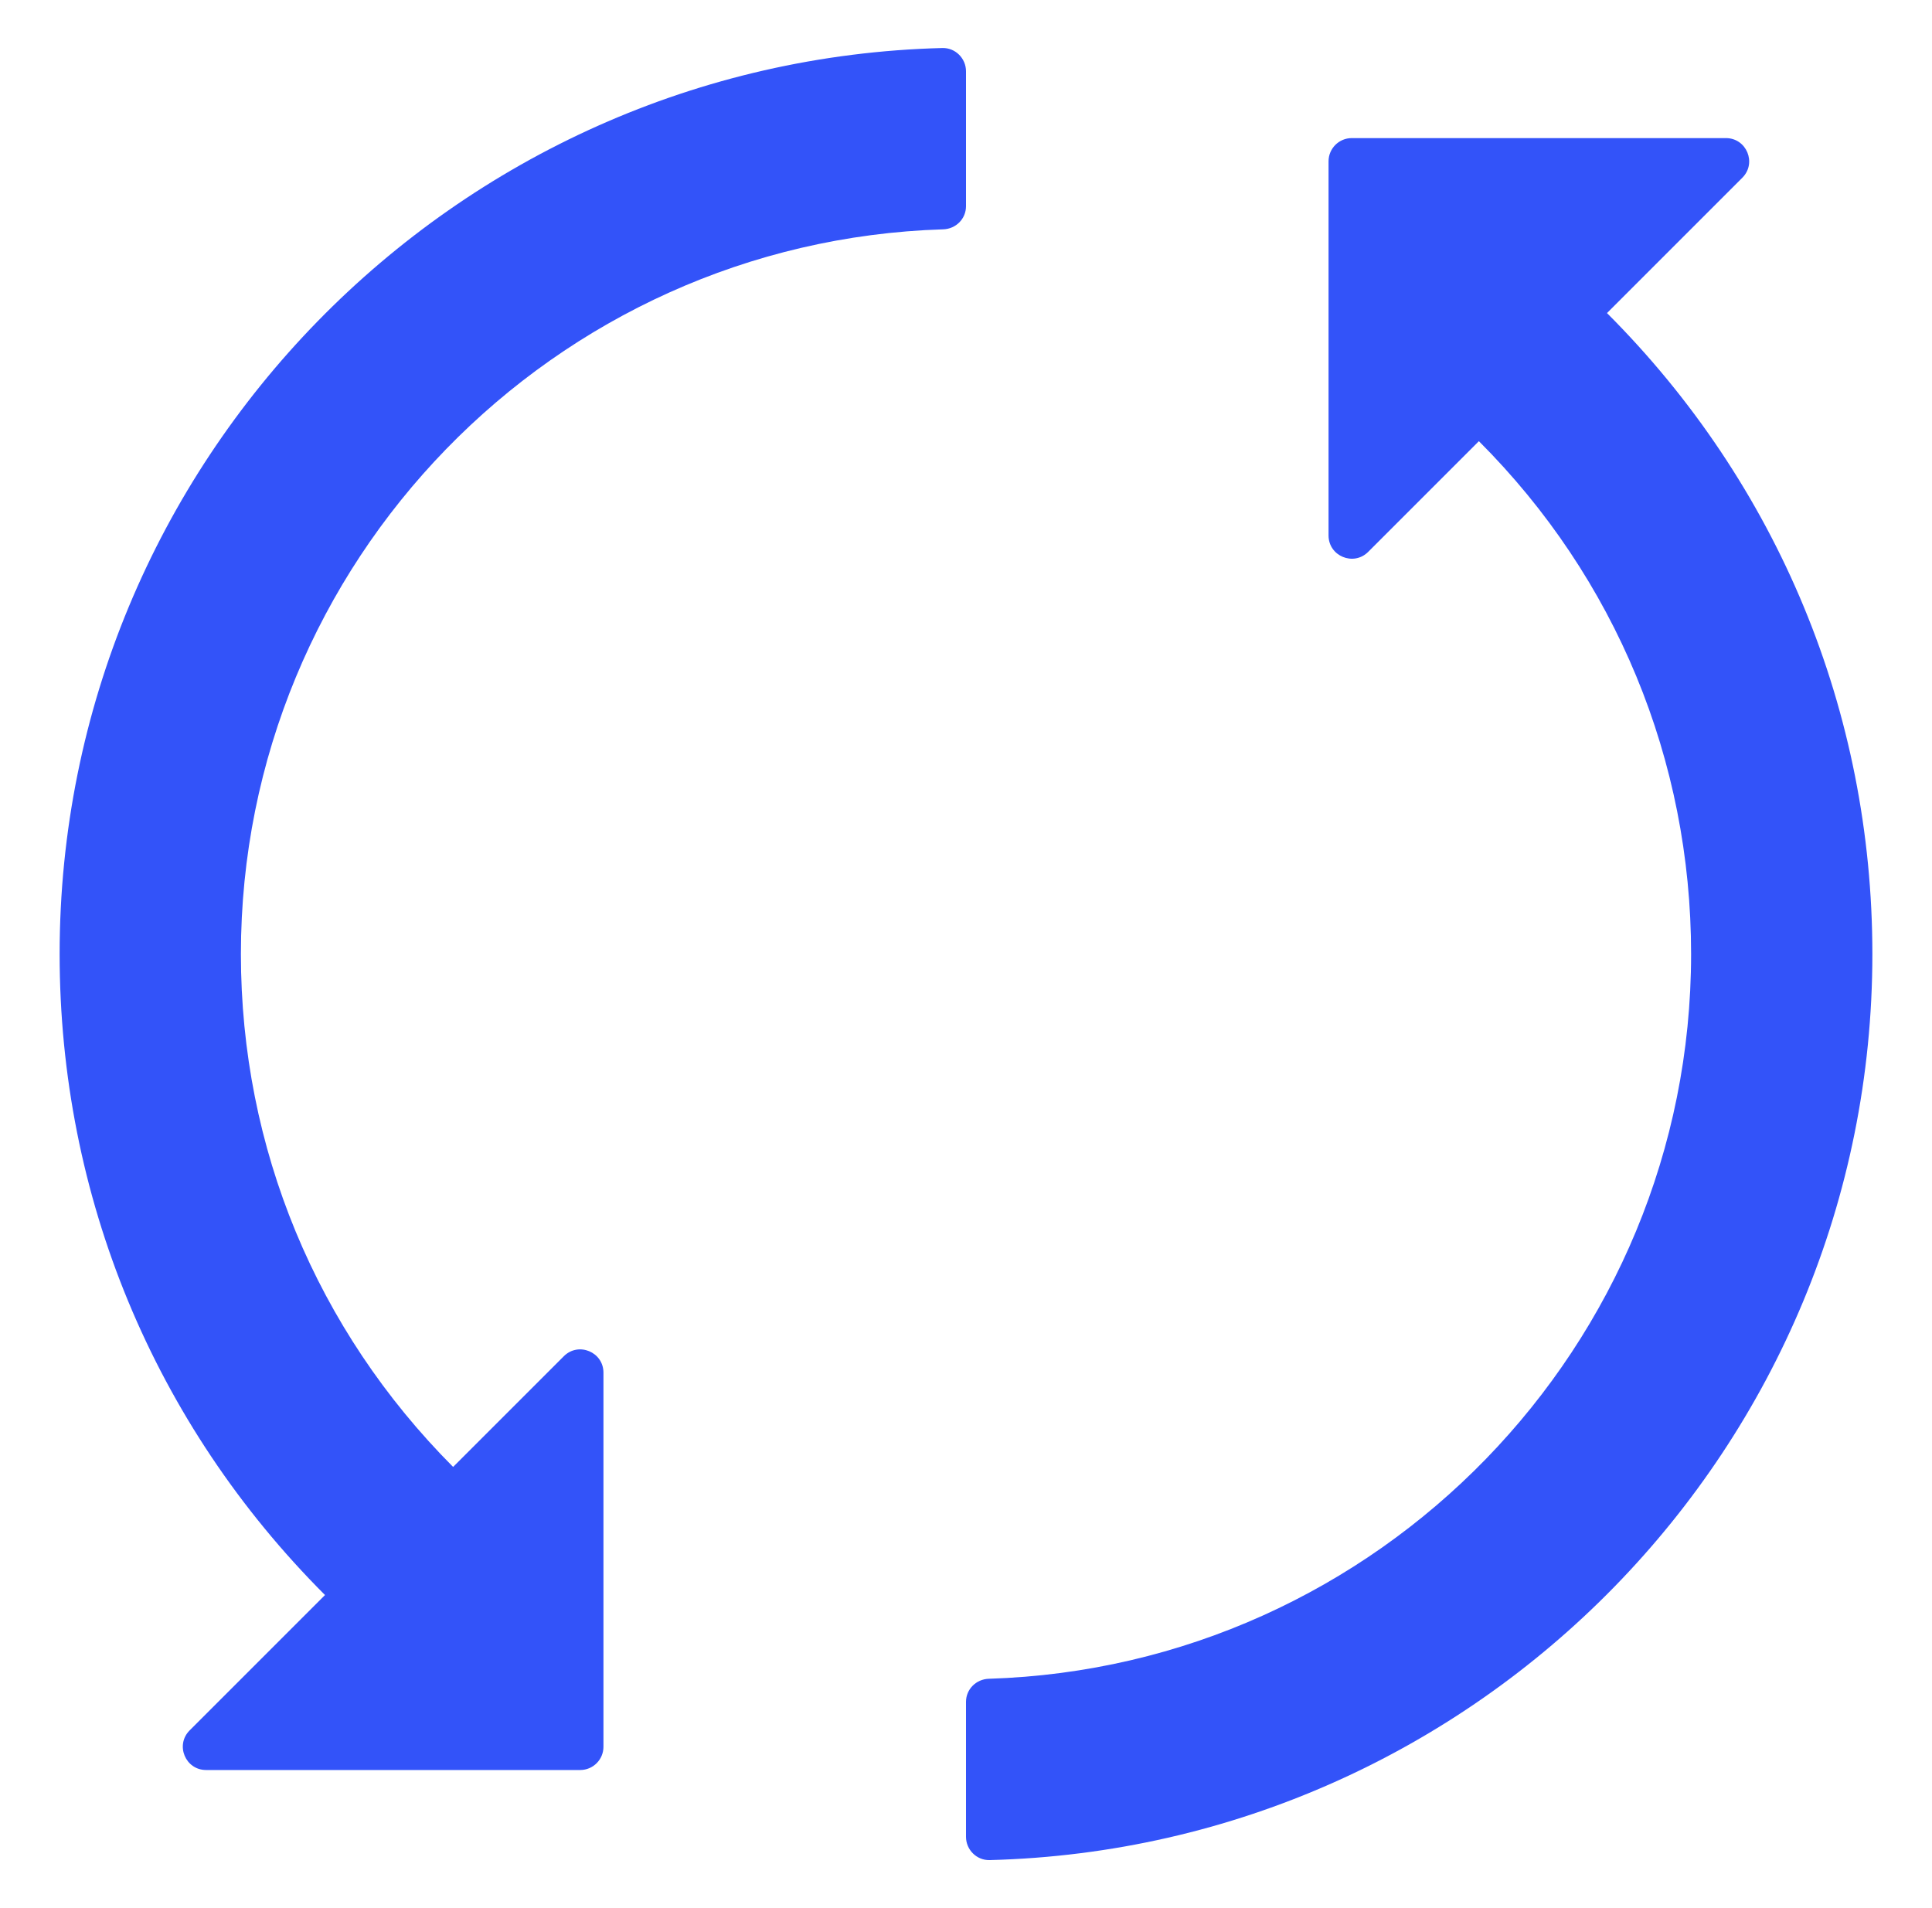 <svg width="81" height="80" viewBox="0 0 81 80" fill="none" xmlns="http://www.w3.org/2000/svg">
<g clip-path="url(#clip0_4131_2795)">
<path d="M67.374 13.126L73.048 7.452C73.662 6.838 73.227 5.79 72.36 5.79H56.673C56.136 5.79 55.7 6.226 55.7 6.763V22.45C55.7 23.317 56.748 23.752 57.362 23.138L62.003 18.497C67.738 24.233 70.9 31.873 70.9 40C70.9 56.441 57.776 69.879 41.455 70.385C40.925 70.402 40.5 70.824 40.5 71.354V77.01C40.5 77.554 40.947 78.001 41.491 77.987C61.99 77.46 78.5 60.624 78.5 40C78.5 29.846 74.548 20.301 67.374 13.126Z" fill="#3353F9"/>
<path d="M10.1 40C10.1 23.559 23.225 10.121 39.545 9.615C40.075 9.598 40.5 9.176 40.5 8.646V2.99C40.5 2.446 40.053 1.999 39.509 2.013C19.01 2.54 2.5 19.375 2.5 40C2.5 50.154 6.452 59.699 13.626 66.874L7.952 72.548C7.338 73.162 7.773 74.21 8.64 74.21H24.327C24.864 74.21 25.3 73.774 25.3 73.237V57.55C25.3 56.683 24.252 56.248 23.638 56.862L18.997 61.503C13.262 55.747 10.1 48.127 10.1 40Z" fill="#3353F9"/>
</g>
<defs>
<clipPath id="clip0_4131_2795">
<rect width="80" height="80" fill="white" transform="translate(0.5)"/>
</clipPath>
</defs>
</svg>
